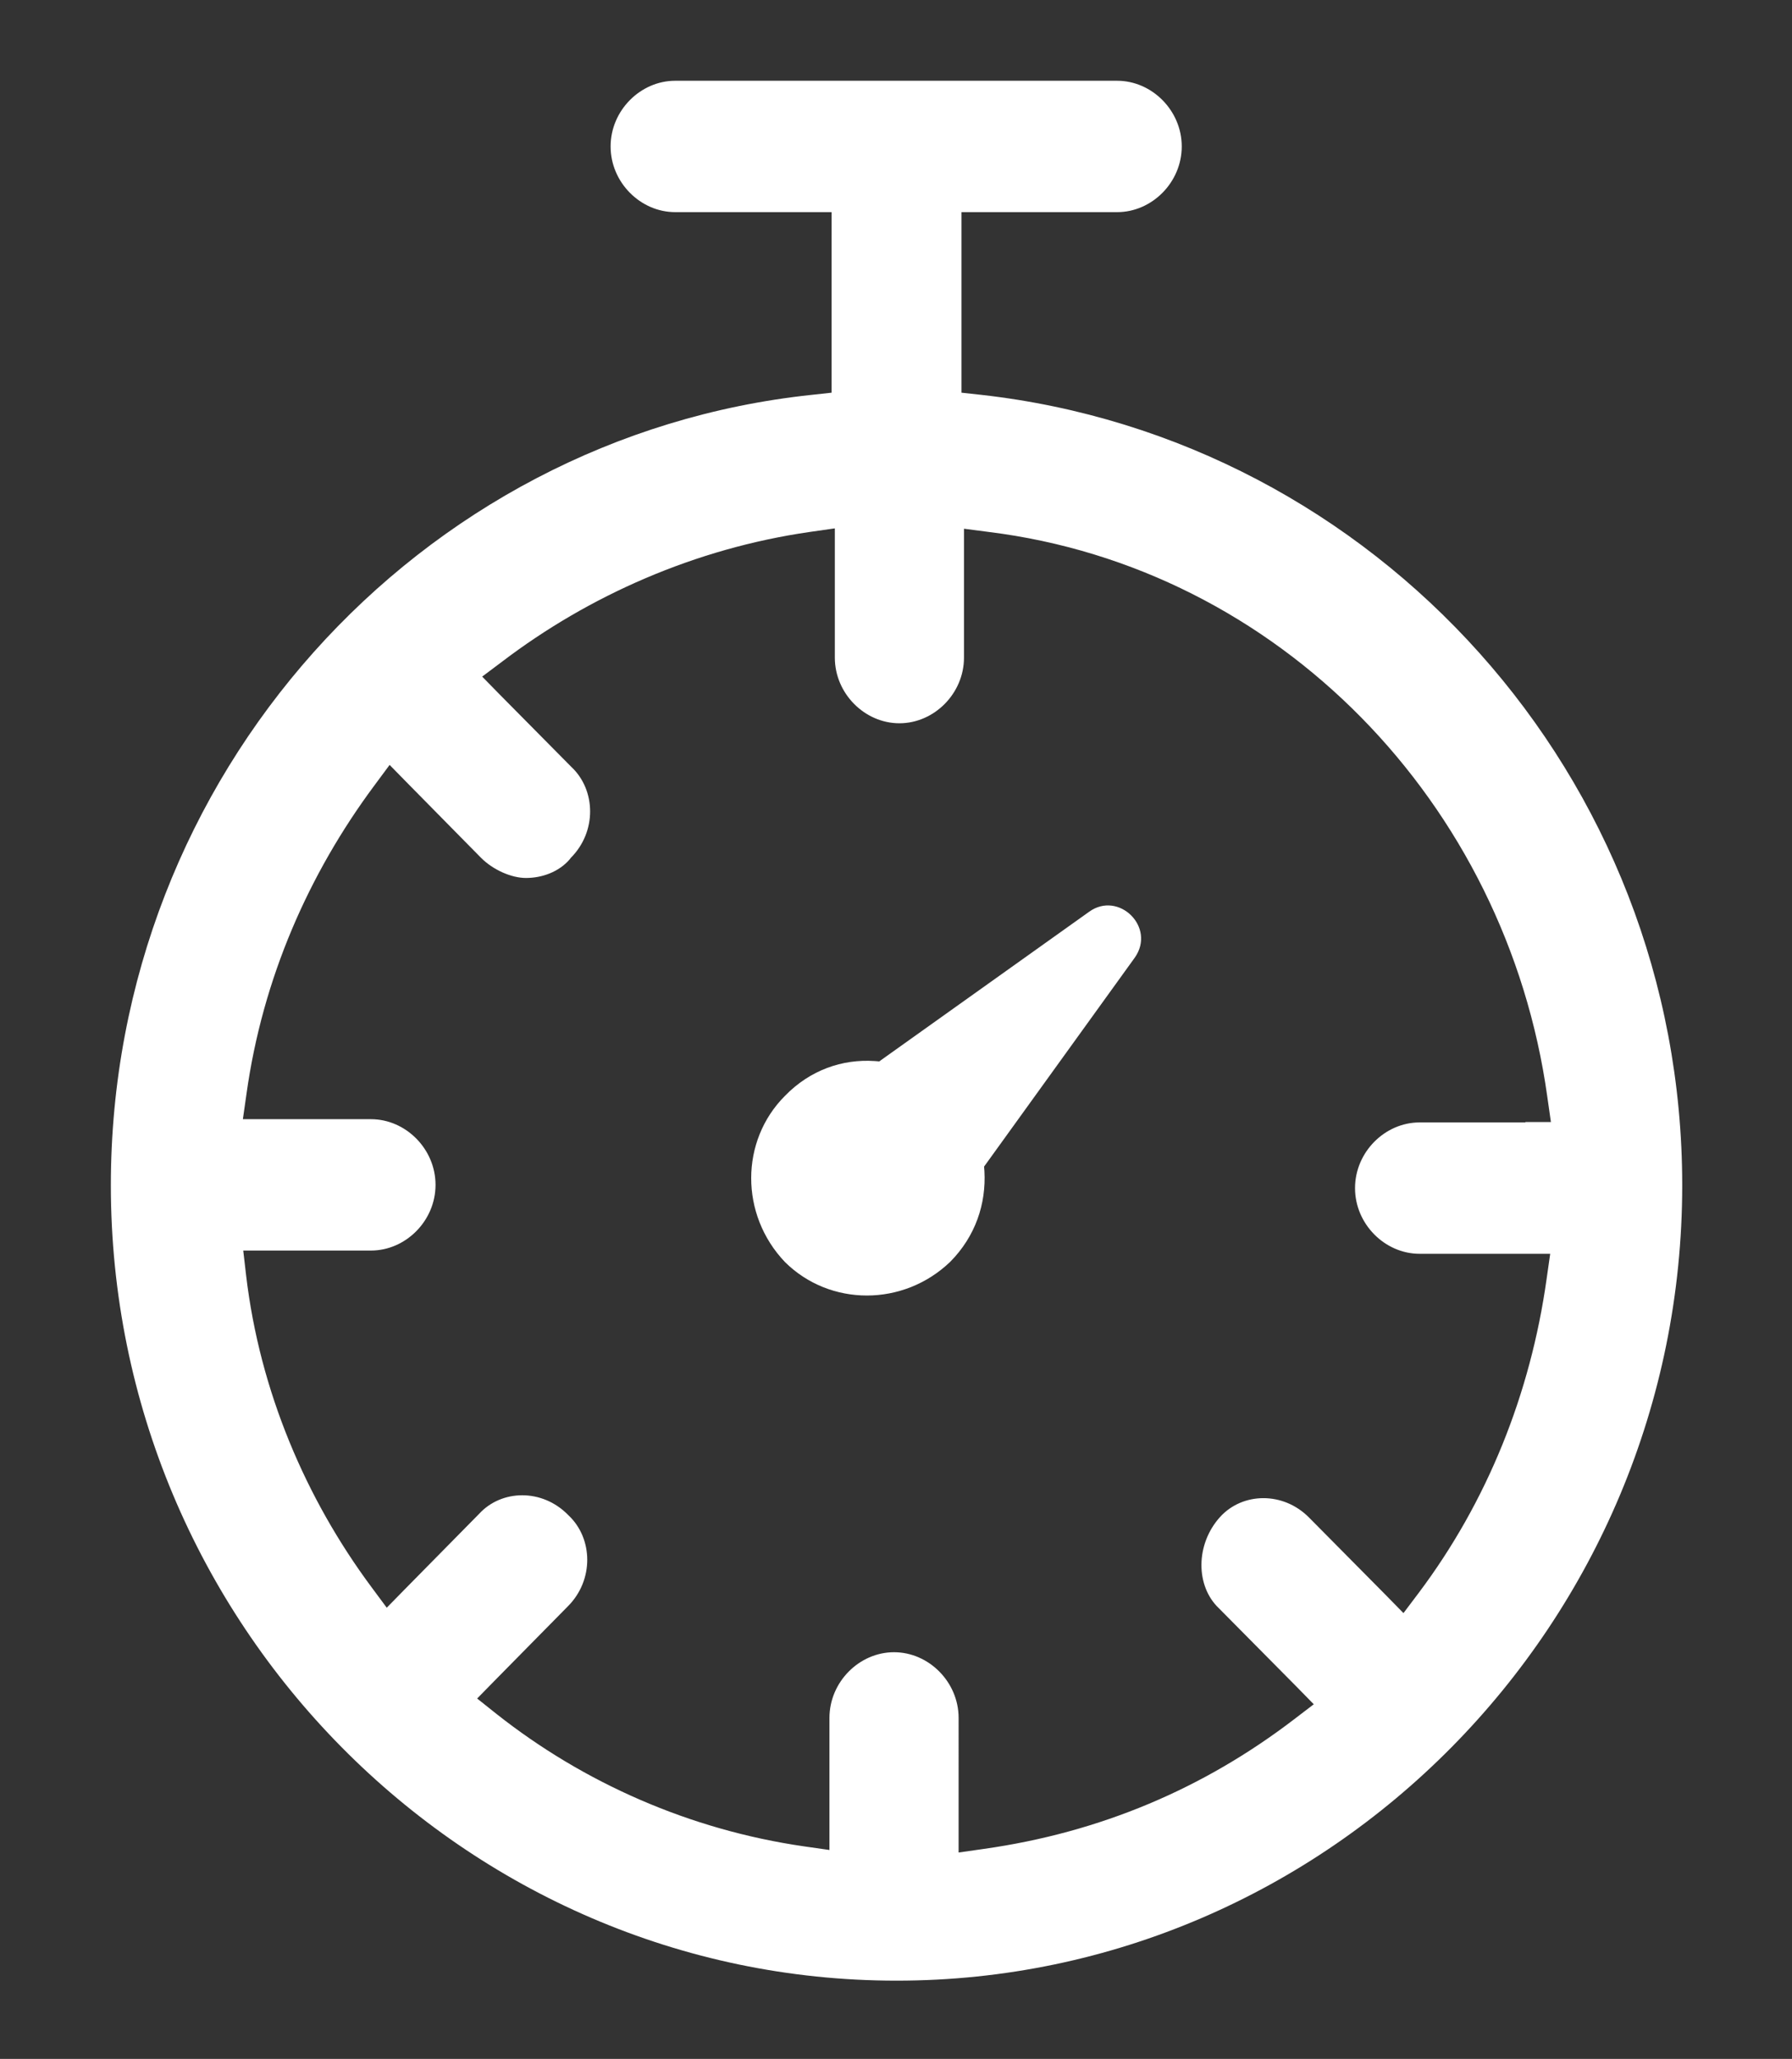 <?xml version="1.0" encoding="utf-8"?>
<!-- Generator: Adobe Illustrator 27.7.0, SVG Export Plug-In . SVG Version: 6.00 Build 0)  -->
<svg version="1.1" id="Layer_1" xmlns="http://www.w3.org/2000/svg" xmlns:xlink="http://www.w3.org/1999/xlink" x="0px" y="0px"
	 viewBox="0 0 499.5 573.6" style="enable-background:new 0 0 499.5 573.6;" xml:space="preserve">
<rect x="0" y="0" width="499.5" height="573.6" fill="#333333" stroke="none"/>
<path d="M268,103.9v5.5l5.5,0.6c109.8,12.3,195.4,106.1,195.4,220.2c0,122.1-98.5,221.6-219,221.6c-120.5,0-219-99.6-219-221.6
	c0-114.1,85.7-208.6,195.4-220.2l5.5-0.6v-5.5V65.3v-6.2h-6.2h-37.4c-9.7,0-18-8.3-18-18.3c0-10,8.3-18.3,18-18.3h123.2
	c9.7,0,18,8.3,18,18.3c0,10-8.3,18.3-18,18.3h-37.4H268v6.2V103.9z M425.2,312.6h7.1l-1-7c-11.4-82-75-147.4-155.7-157.4l-6.9-0.9v7
	v28.9c0,10-8.3,18.3-18,18.3c-9.7,0-18-8.3-18-18.3v-28.9v-7.1l-7,1c-31.9,4.6-61.5,17.7-85.7,36.1l-5.6,4.2l4.9,5l19.8,20l0,0
	l0.2,0.2c6.8,6.4,7.1,18-0.2,25.3l0,0l-0.3,0.4c-3,3.5-7.7,5.2-12.2,5.2c-4,0-9.1-2.2-12.5-5.6h0l-20.5-20.8l-5-5.1l-4.3,5.8
	c-18.2,24.5-31.1,53.6-35.6,85.9l-1,7h7.1h28.6c9.7,0,18,8.3,18,18.3c0,10-8.3,18.3-18,18.3H74.7h-6.9l0.8,6.9
	c3.8,32.3,16.7,62.3,34.9,86.8l4.3,5.8l5-5.1l20.5-20.8l0,0l0.2-0.2c6.3-6.9,17.6-7.1,24.8,0.2l0,0l0.2,0.2c6.8,6.4,7.1,18-0.2,25.3
	l-20.5,20.8l-4.8,4.9l5.4,4.3c24.3,19.2,53.9,32.3,85.8,36.9l7,1v-7.1v-29.7c0-10,8.3-18.3,18-18.3c9.7,0,18,8.3,18,18.3V509v7.1
	l7-1c32.6-4.6,61.4-16.9,86.5-36.1l5.5-4.2l-4.9-5l-21.3-21.5l0,0l-0.2-0.2c-6.6-6.2-6.6-17.9,0.3-25.5l0,0
	c6.3-6.9,17.6-7.1,24.8,0.2l21.3,21.5l5,5.1l4.3-5.7c19-25.3,31.1-55.3,35.6-87.4l1-7h-7.1h-29.3c-9.7,0-18-8.3-18-18.3
	c0-10,8.3-18.3,18-18.3H425.2z" fill="white"/>
<path d="M243.8,295.6l1.3,0.1l1.1-0.8l57.4-40.9l0,0c8.2-5.9,18.7,4.3,12.7,12.8c0,0,0,0,0,0l-41.2,57.1l-0.8,1.1l0.1,1.3
	c0.5,9.1-2.5,18.1-9.5,25.2c-13.1,12.6-33.6,12.5-46.1,0.1c-12.6-13.2-12.5-33.8,0-46.3C225.8,298.1,234.8,295,243.8,295.6z" fill="white"/>
</svg>
